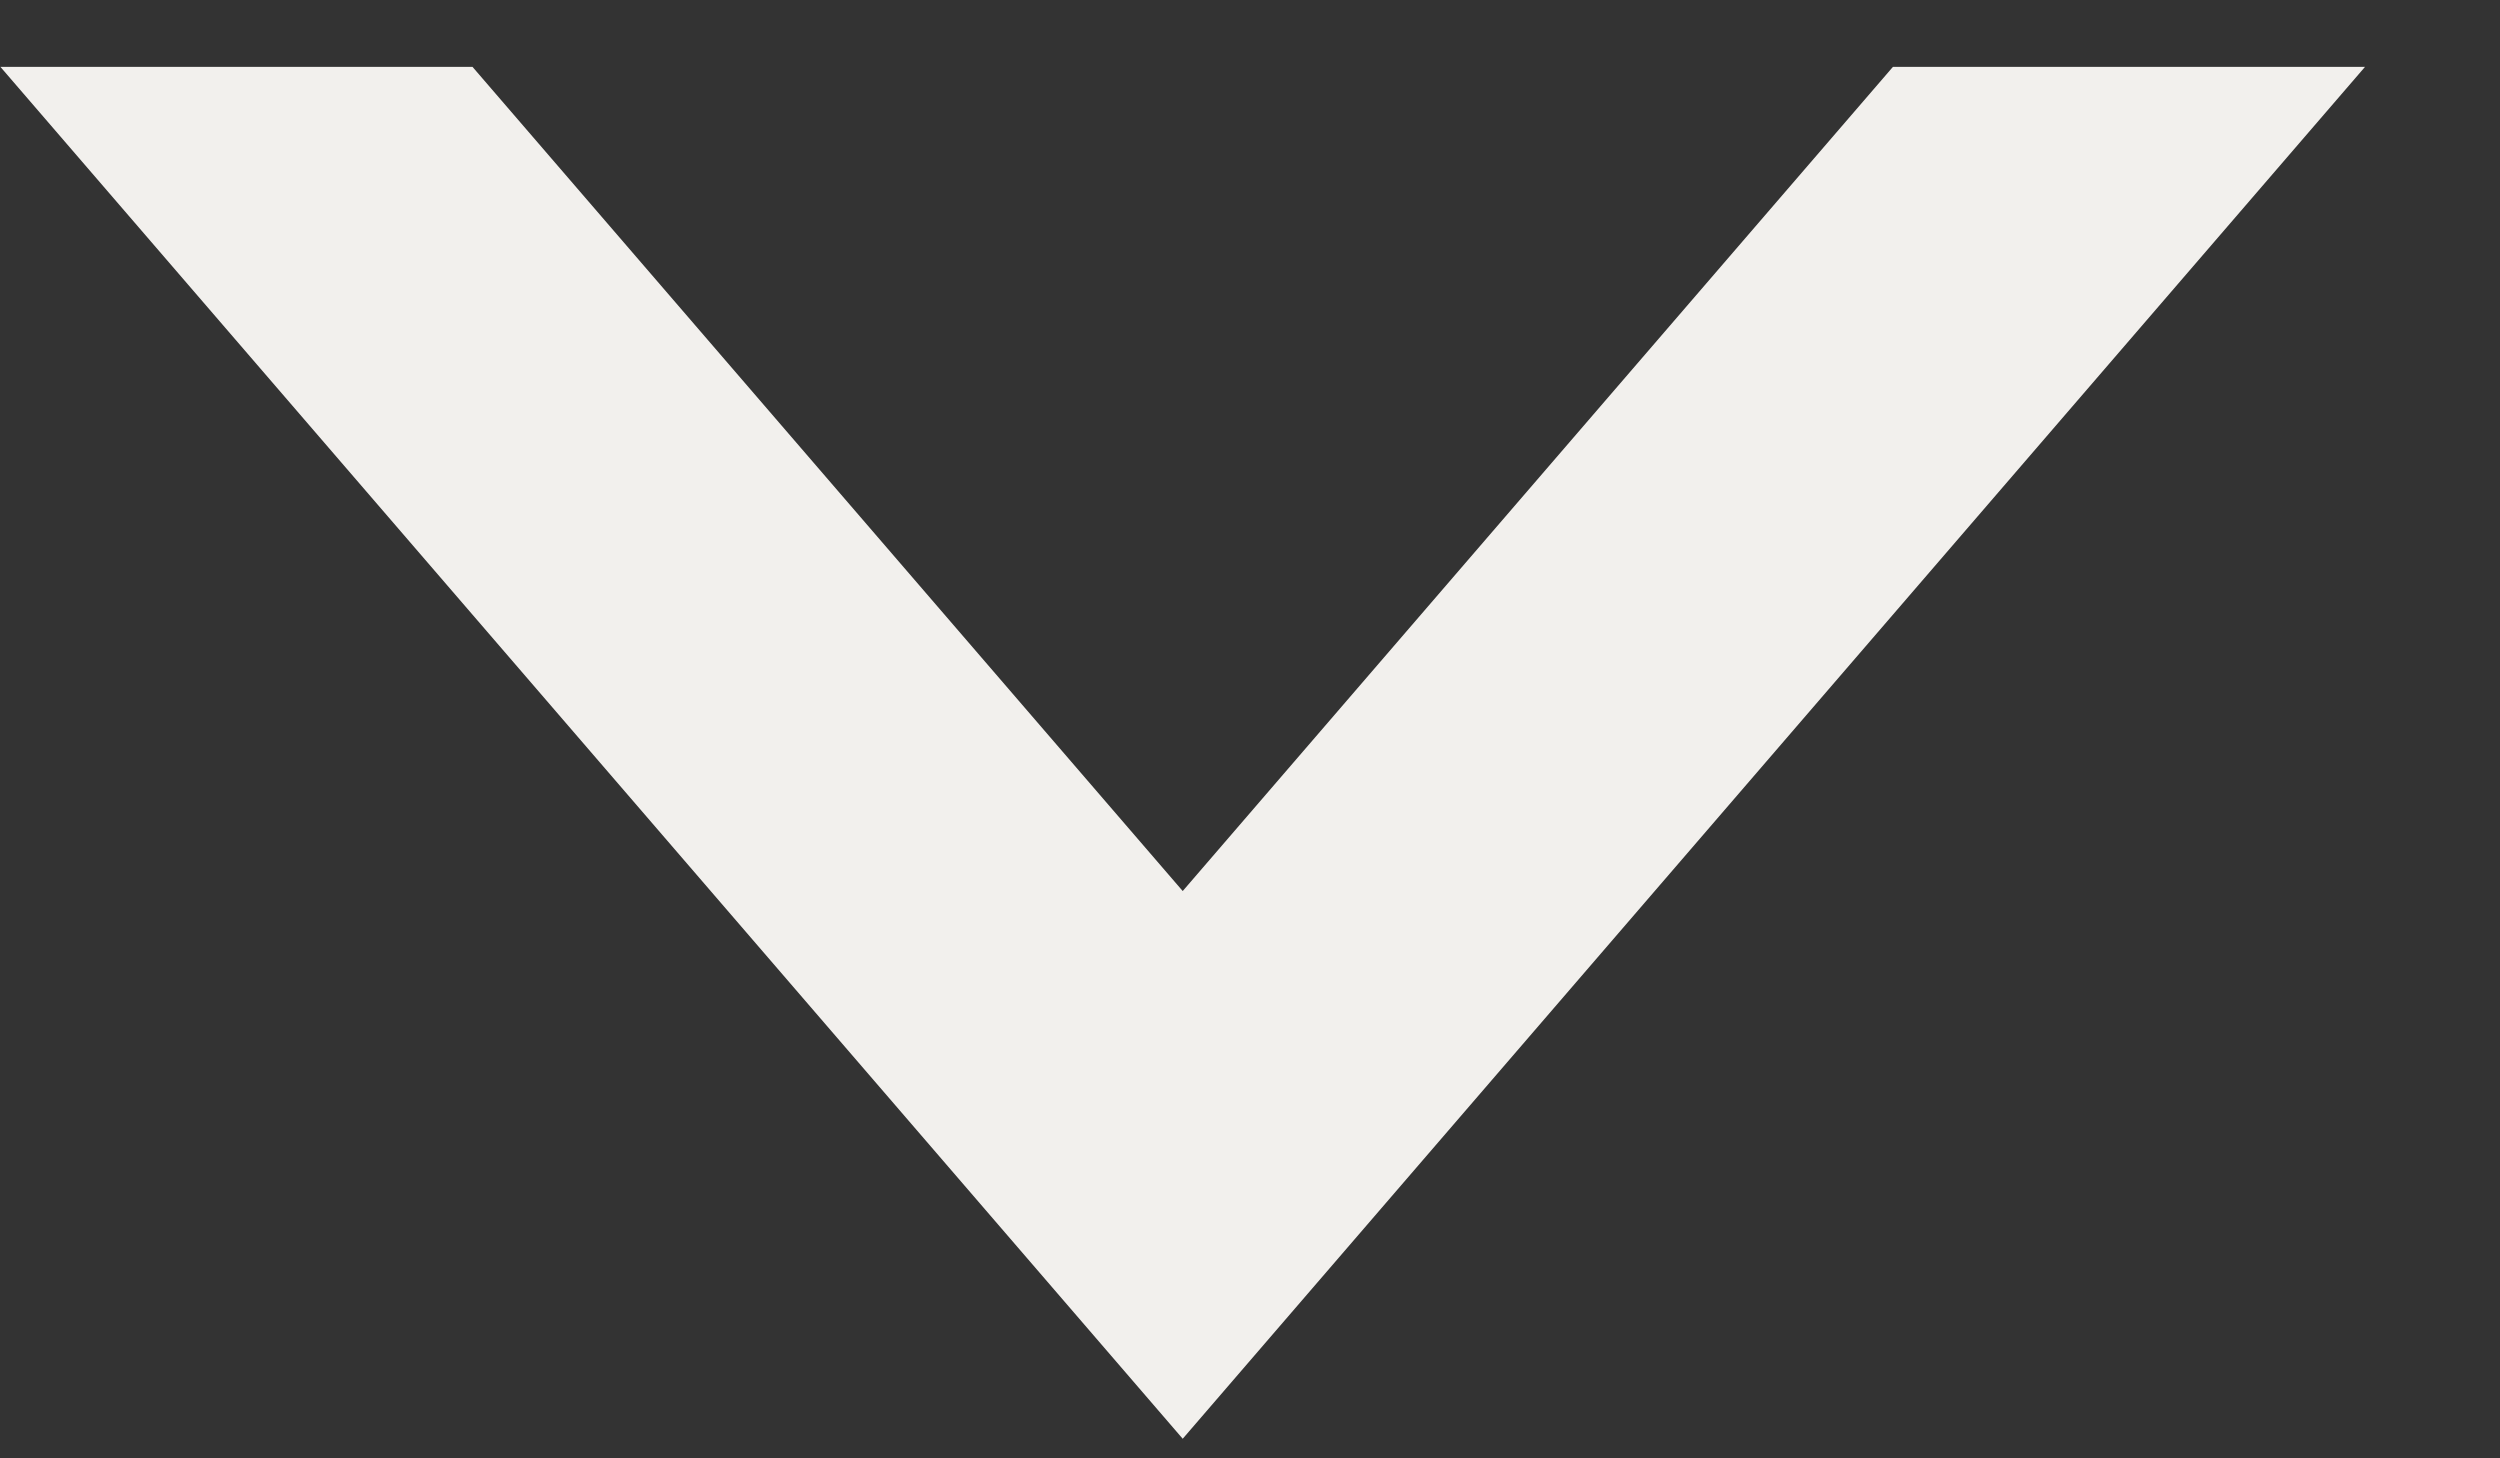 <svg fill="none" height="7" viewBox="0 0 12 7" width="12" xmlns="http://www.w3.org/2000/svg"><rect x="0" y="0" width="12" height="7" fill="#333333" stroke="none"/><path clip-rule="evenodd" d="m.002.321 5.675 6.585 5.675-6.585h-2.266l-3.409 3.956-3.409-3.956z" fill="#f2f0ed" fill-rule="evenodd"/></svg>